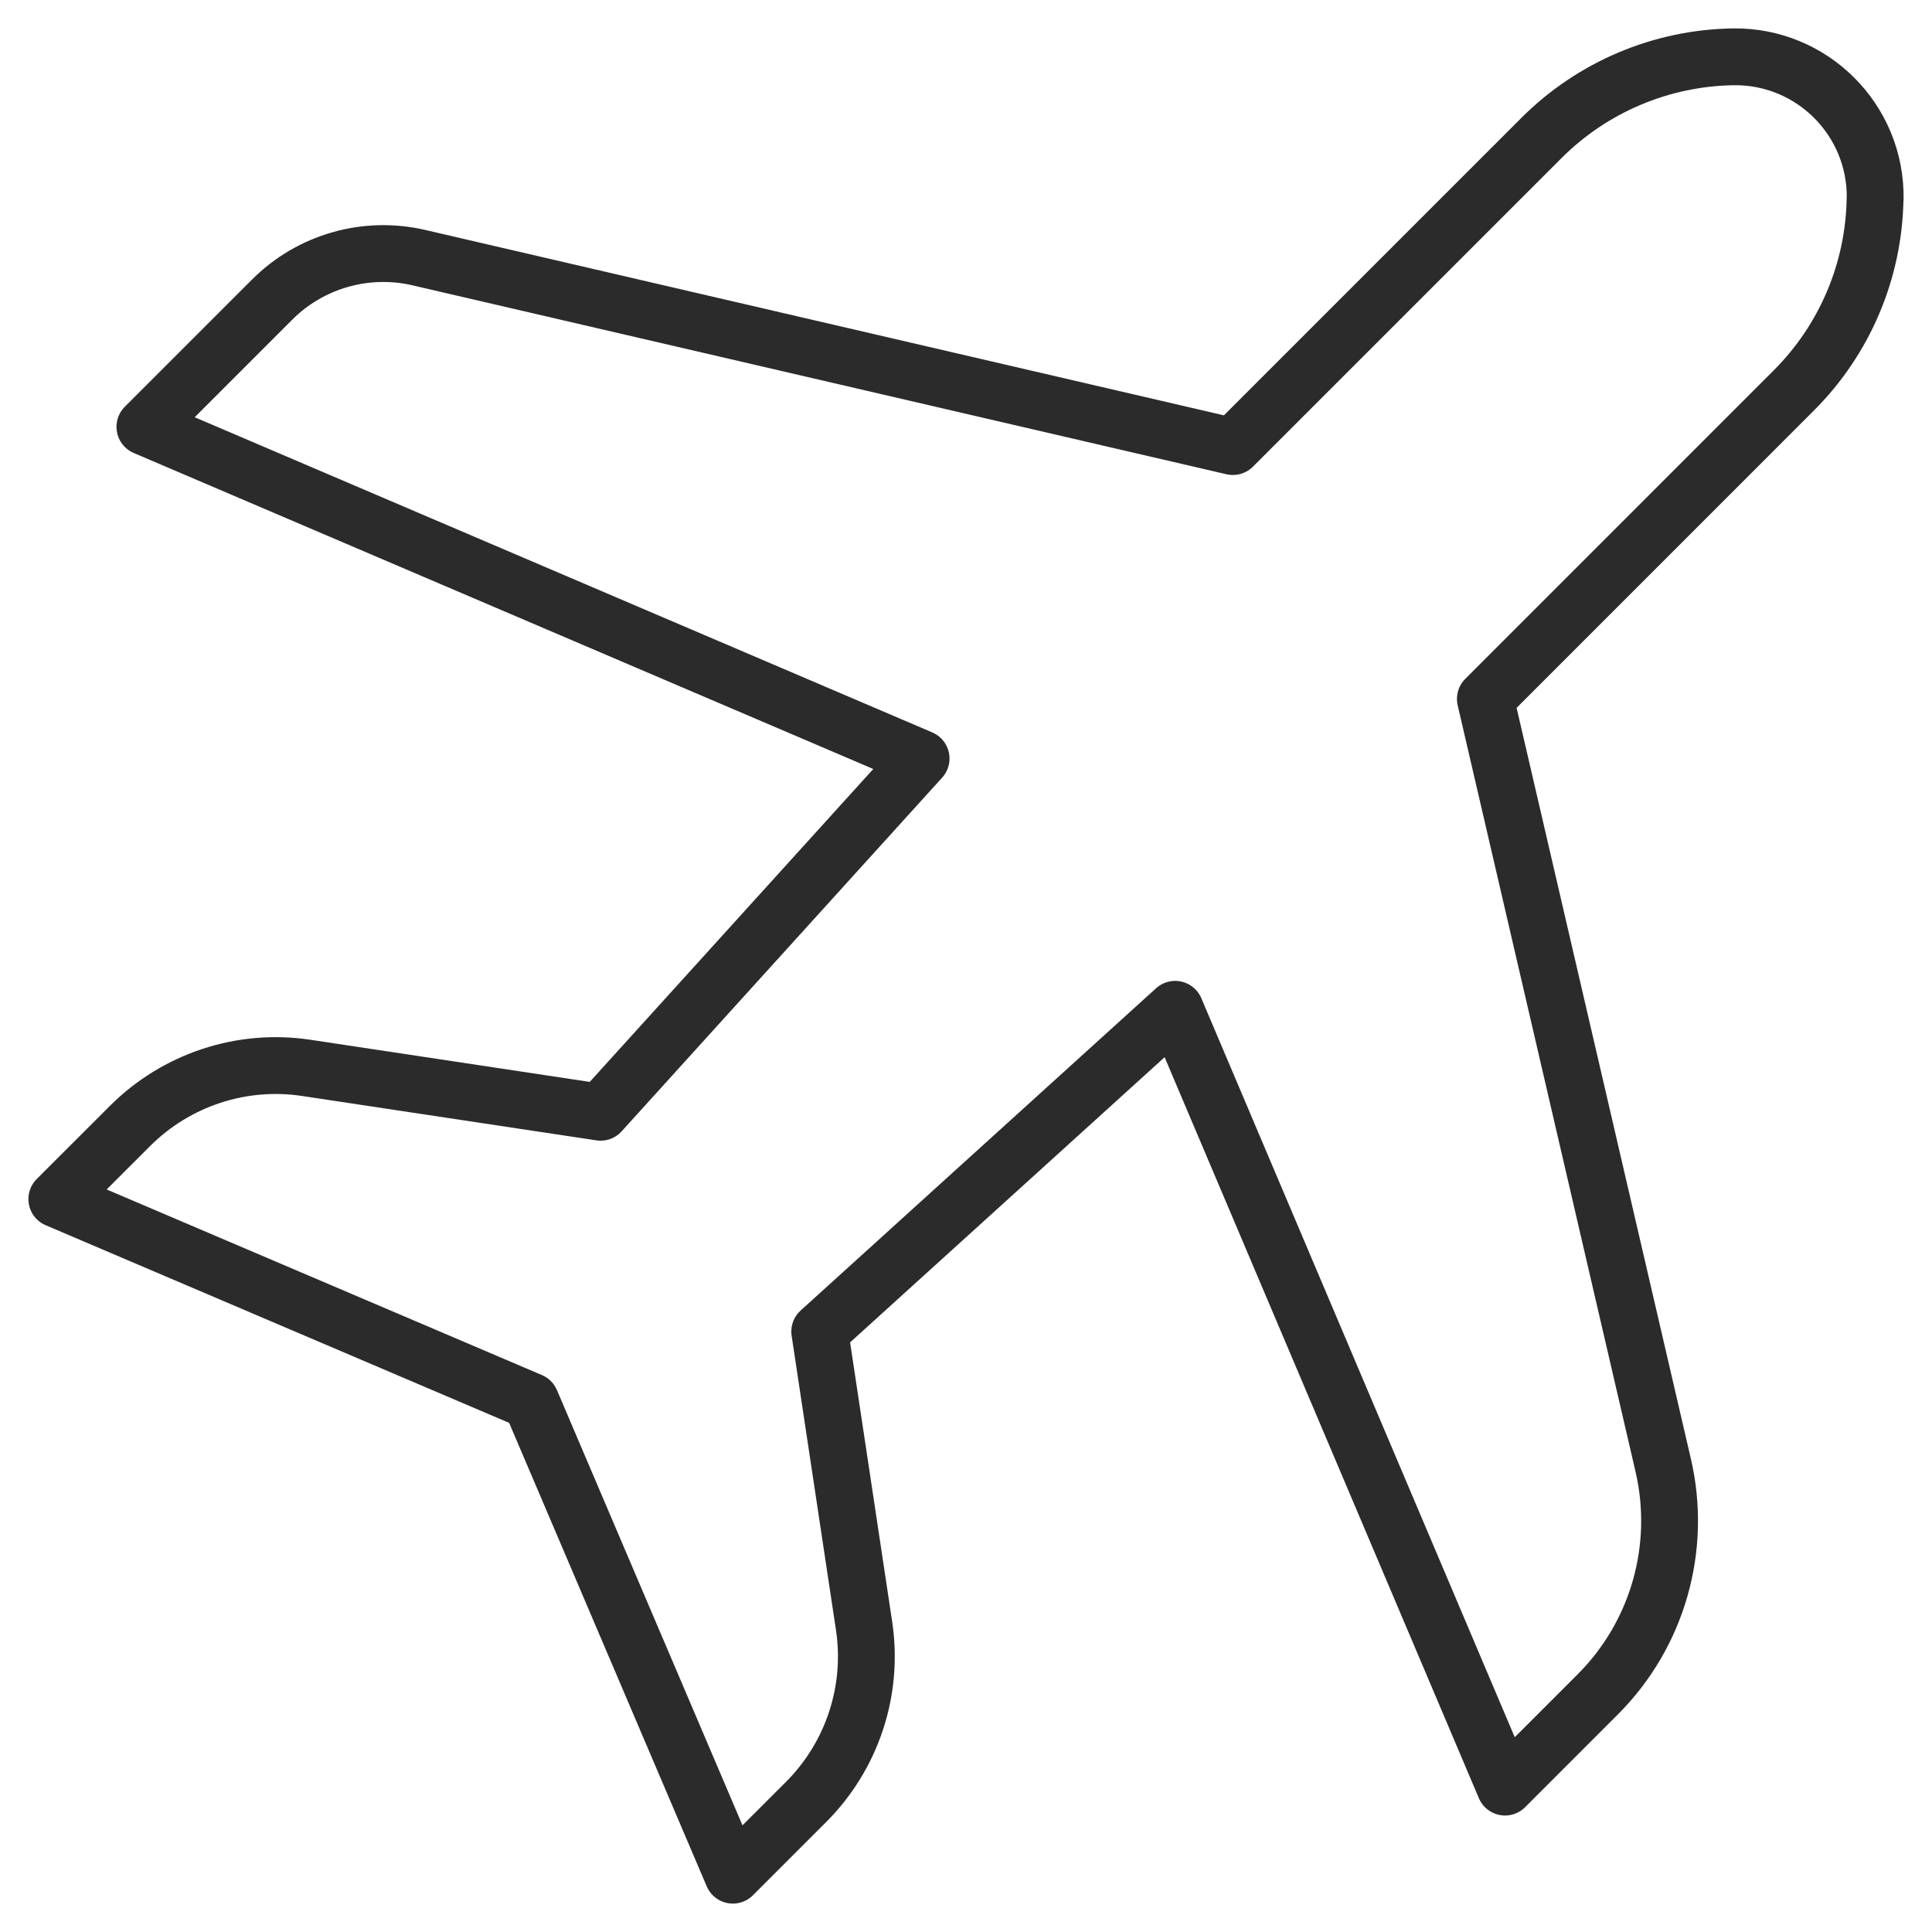 <svg width="34" height="34" viewBox="0 0 34 34" fill="none" xmlns="http://www.w3.org/2000/svg">
<path d="M33 3.501C33.021 2.111 31.889 0.979 30.5 1C29.233 1.02 28.023 1.532 27.126 2.429L21.696 7.859L7.371 4.534C6.442 4.318 5.464 4.597 4.79 5.272L2.55 7.512L16.21 13.349L10.569 19.574L5.391 18.793C4.254 18.621 3.103 19.001 2.288 19.815L1 21.102L9.341 24.659L12.897 33L14.185 31.712C14.998 30.899 15.378 29.748 15.206 28.611L14.426 23.433L20.681 17.762L26.486 31.45L28.117 29.819C29.172 28.765 29.607 27.24 29.27 25.787L26.14 12.3L31.569 6.87C32.466 5.974 32.978 4.765 32.998 3.497L33 3.501Z" stroke="#2B2B2B" stroke-linecap="round" stroke-linejoin="round"/>
</svg>
